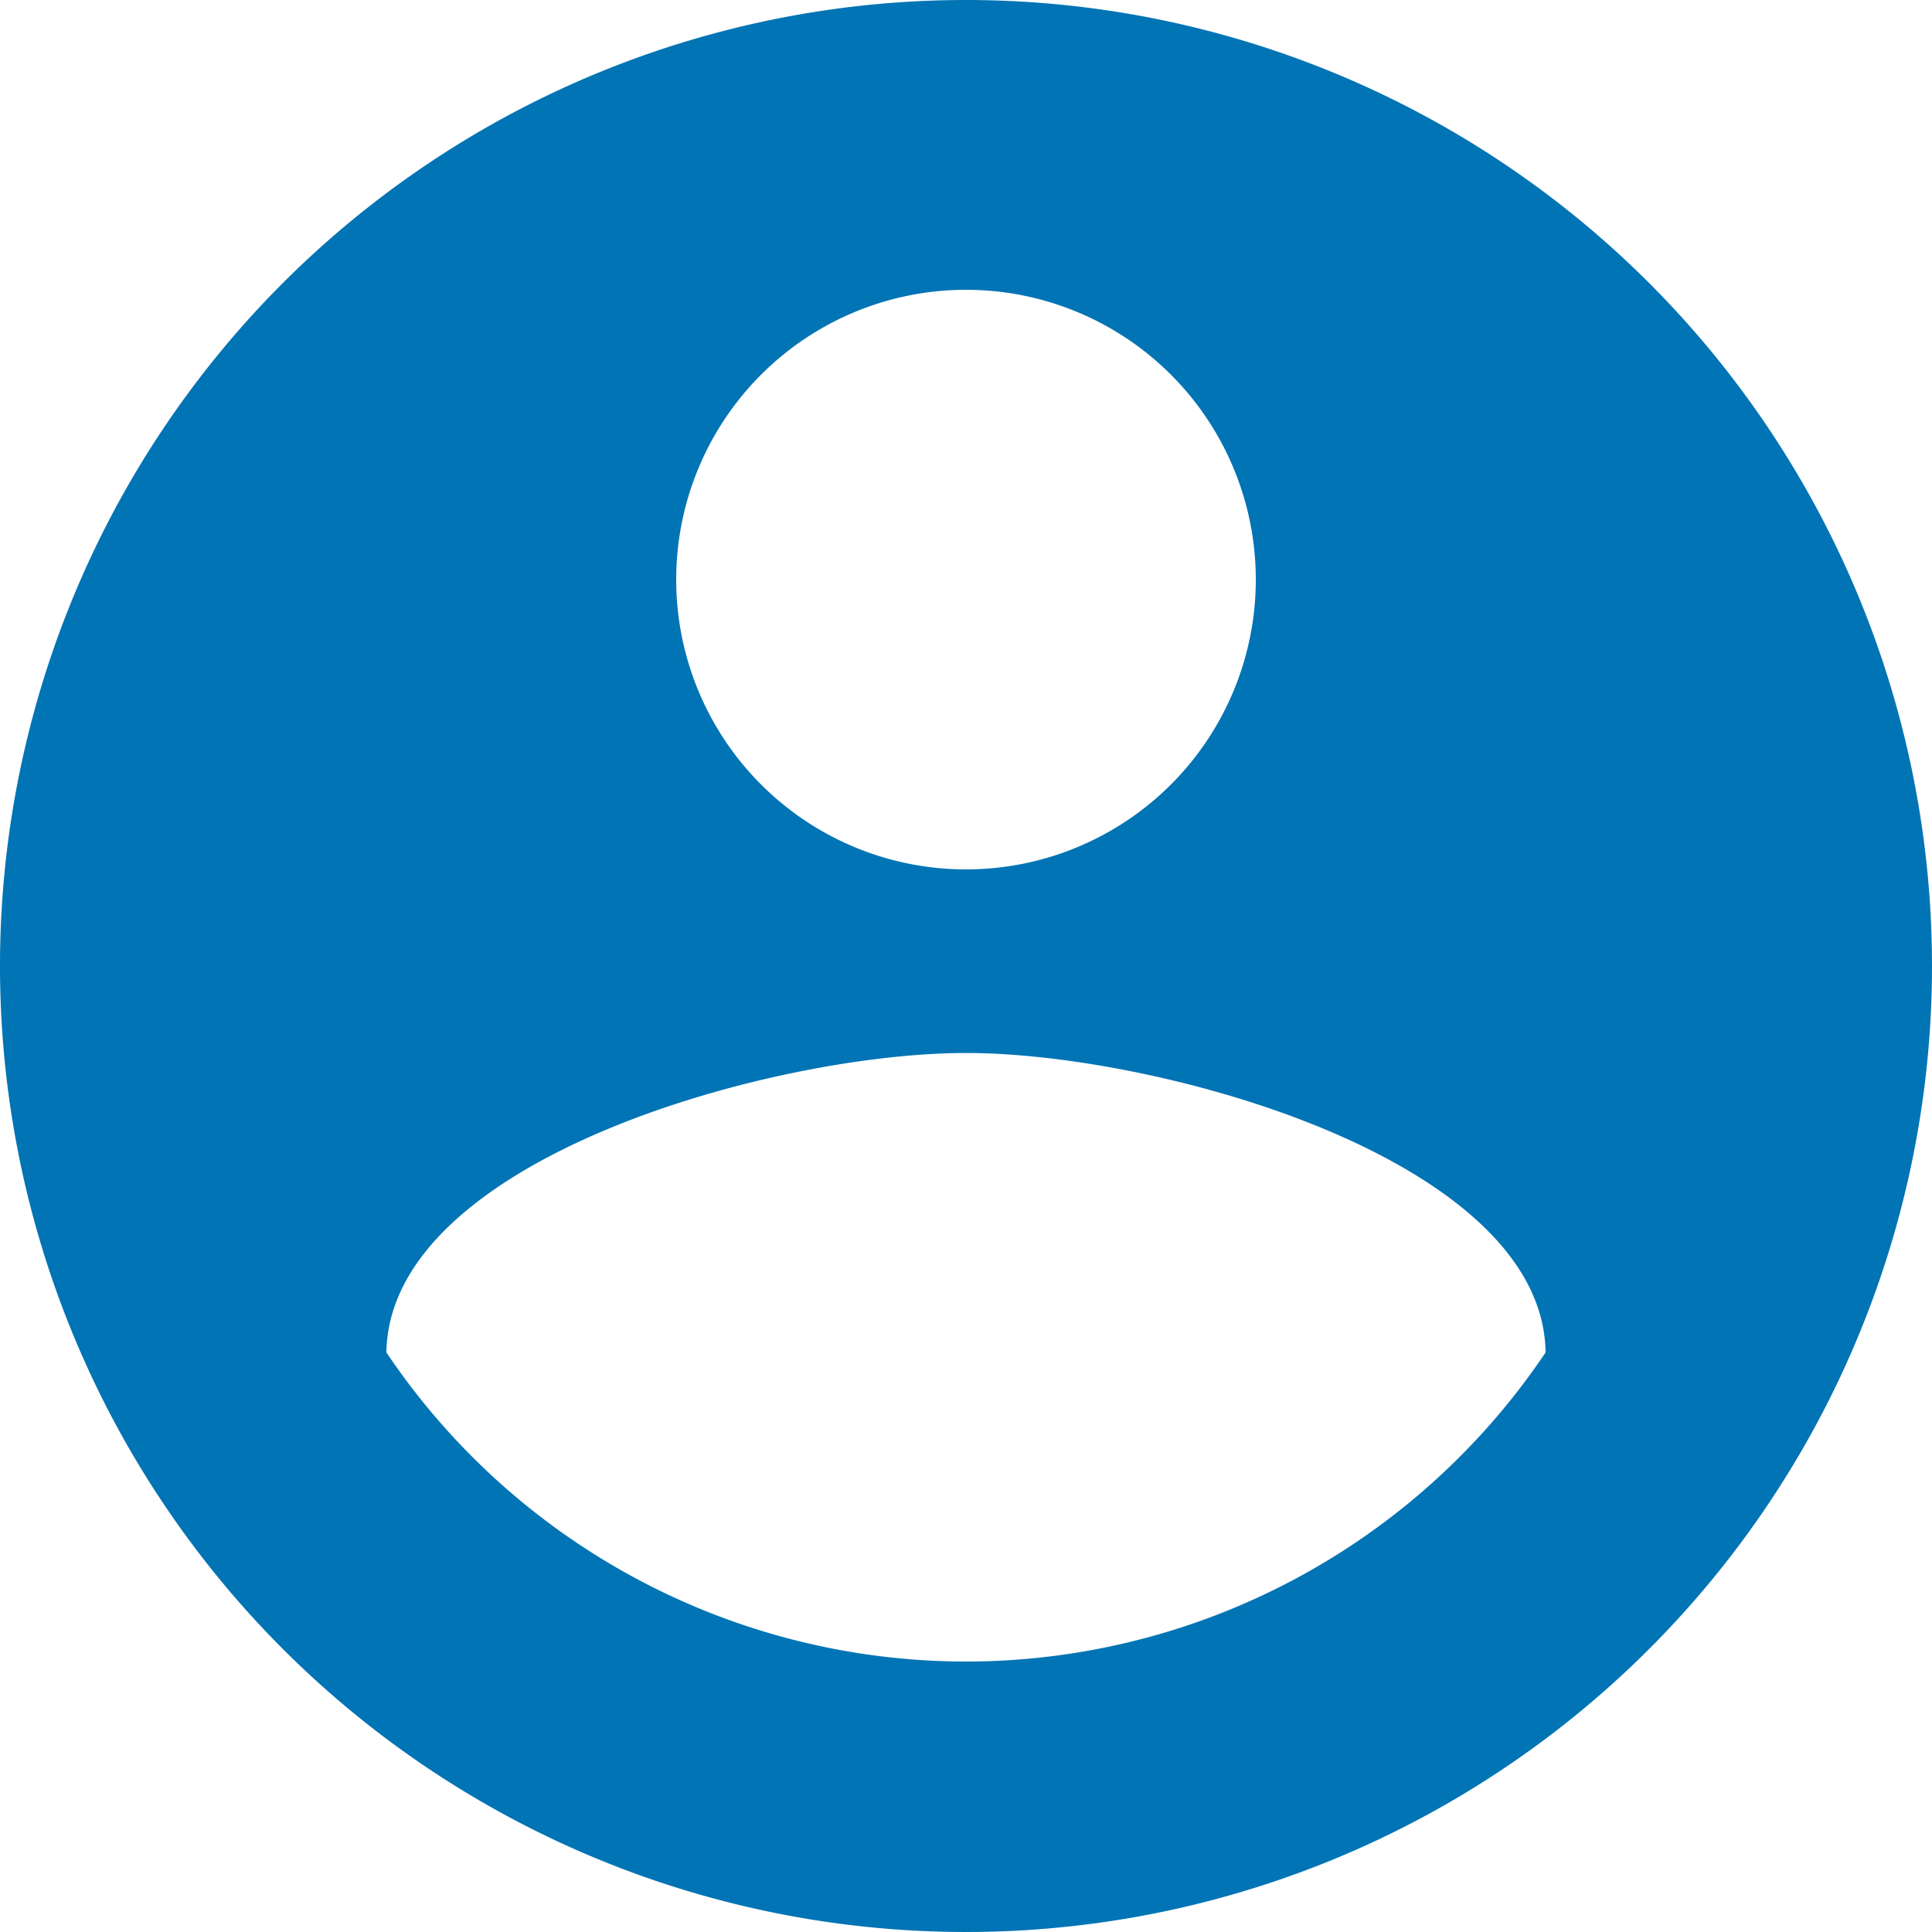 <svg xmlns="http://www.w3.org/2000/svg" width="44.24" height="44.24" viewBox="0 0 44.24 44.24">
  <path id="account-circle" d="M24.12,40.047a16,16,0,0,1-13.272-7.078c.066-4.424,8.848-6.857,13.272-6.857s13.206,2.433,13.272,6.857A16,16,0,0,1,24.12,40.047m0-31.411a6.636,6.636,0,1,1-6.636,6.636A6.636,6.636,0,0,1,24.12,8.636M24.12,2a22.12,22.12,0,1,0,22.12,22.12A22.12,22.12,0,0,0,24.12,2Z" transform="translate(-2 -2)" fill="#0174b5"/>
</svg>
